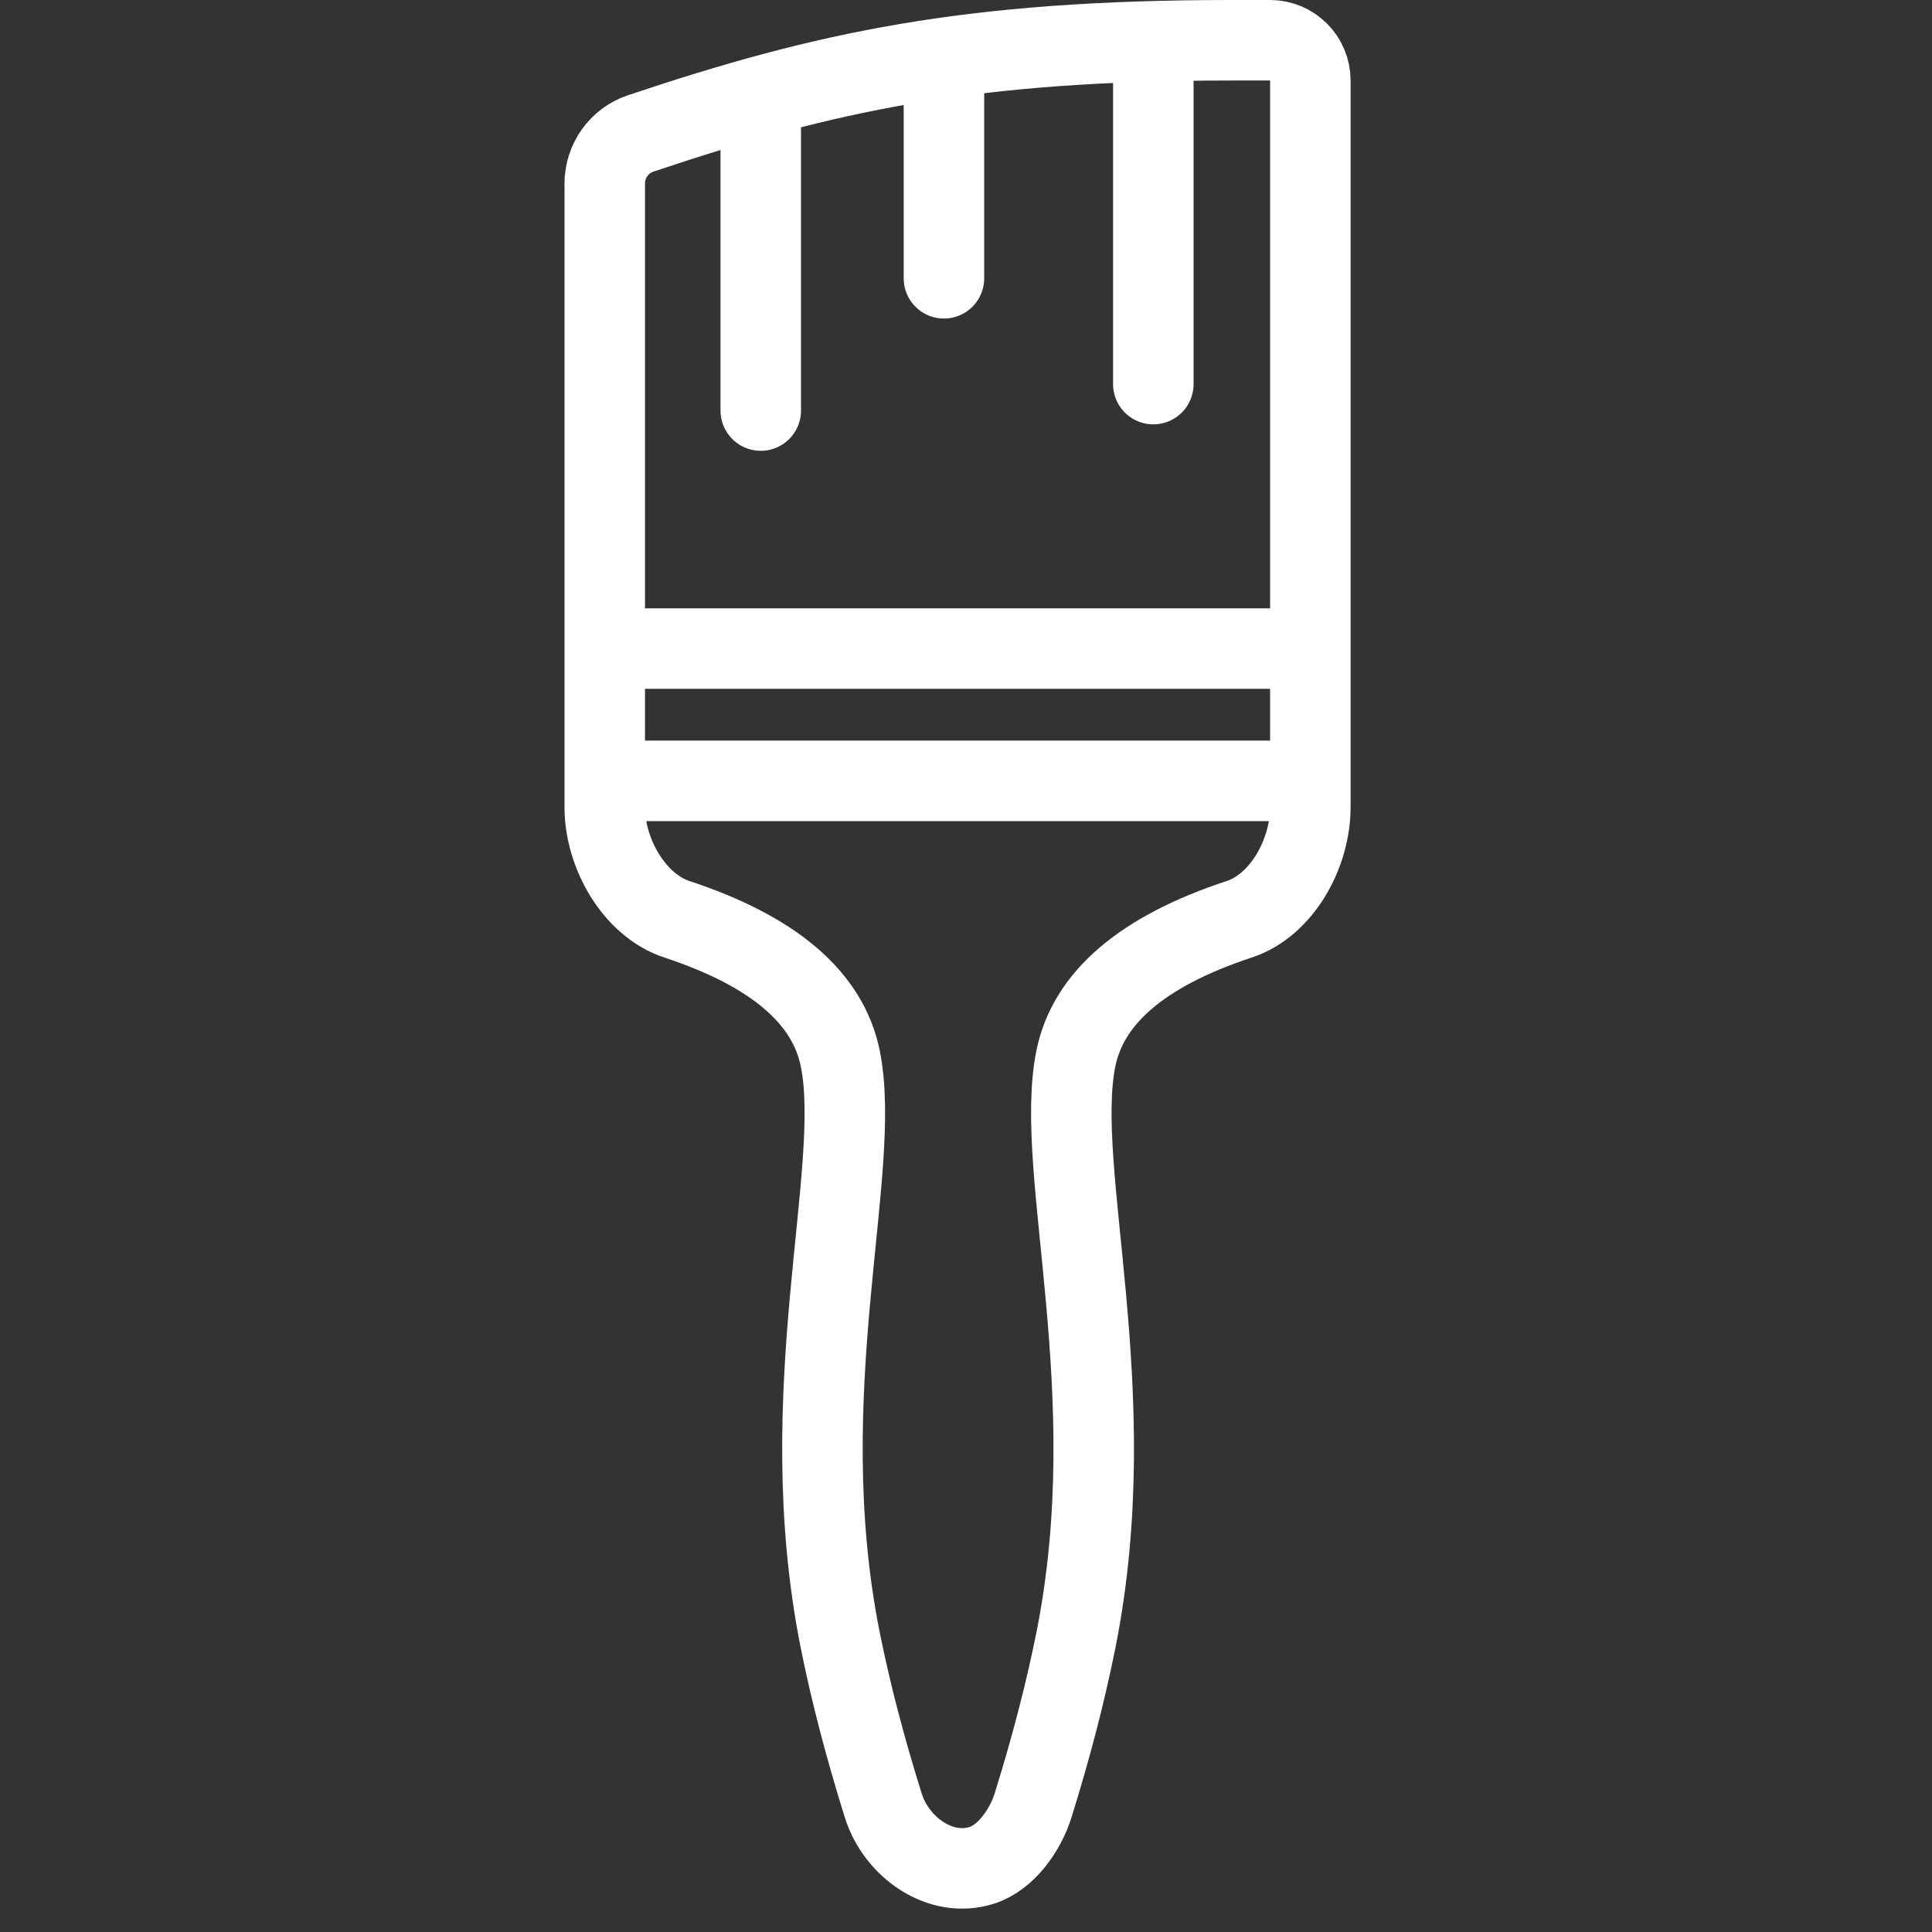<?xml version="1.0" encoding="UTF-8"?>
<svg width="48px" height="48px" viewBox="0 0 48 48" version="1.1" xmlns="http://www.w3.org/2000/svg" xmlns:xlink="http://www.w3.org/1999/xlink">
    <rect x="0" y="0" width="48" height="48" fill="#333333" stroke="none"/>
    <!-- Generator: Sketch 47.1 (45422) - http://www.bohemiancoding.com/sketch -->
    <title>grid_brushes</title>
    <desc>Created with Sketch.</desc>
    <defs></defs>
    <g id="Icons" stroke="none" stroke-width="1" fill="none" fill-rule="evenodd" stroke-linecap="round">
        <g id="grid_brushes" stroke="#FFFFFF" stroke-width="2">
            <g id="Pensel" transform="translate(15, 1)">
                <path d="M0.025,3.563 L0.025,19.057 C0.025,20.195 0.749,21.487 1.819,21.84 C4.218,22.631 5.571,23.785 5.877,25.301 C6.442,28.09 4.64,33.573 5.877,39.758 C6.134,41.038 6.49,42.405 6.945,43.859 C7.271,44.897 8.367,45.672 9.394,45.343 C9.999,45.149 10.474,44.47 10.665,43.858 C11.116,42.415 11.47,41.049 11.729,39.758 C12.967,33.573 11.165,28.09 11.729,25.301 C12.035,23.785 13.388,22.631 15.786,21.84 C16.857,21.487 17.555,20.195 17.555,19.057 C17.555,13.954 17.555,7.935 17.555,1 L17.555,1 C17.555,0.448 17.107,1.25776164e-05 16.555,2.59199107e-10 C16.555,8.63239318e-11 16.555,-1.13686839e-13 16.555,-1.13686838e-13 C16.168,-1.13686838e-13 15.851,-1.13686838e-13 15.605,-1.13686838e-13 C9.095,-1.13686838e-13 5.516,0.772 0.916,2.316 C0.384,2.494 0.025,2.997 0.025,3.563 Z M0.325,15.114 L17.23,15.114 M0.325,18.4 L17.23,18.4 M13.654,0.329 L13.654,8.543 M8.452,0.657 L8.452,5.914 M3.901,1.971 L3.901,9.2" id="Stroke-1"></path>
            </g>
        </g>
    </g>
</svg>
